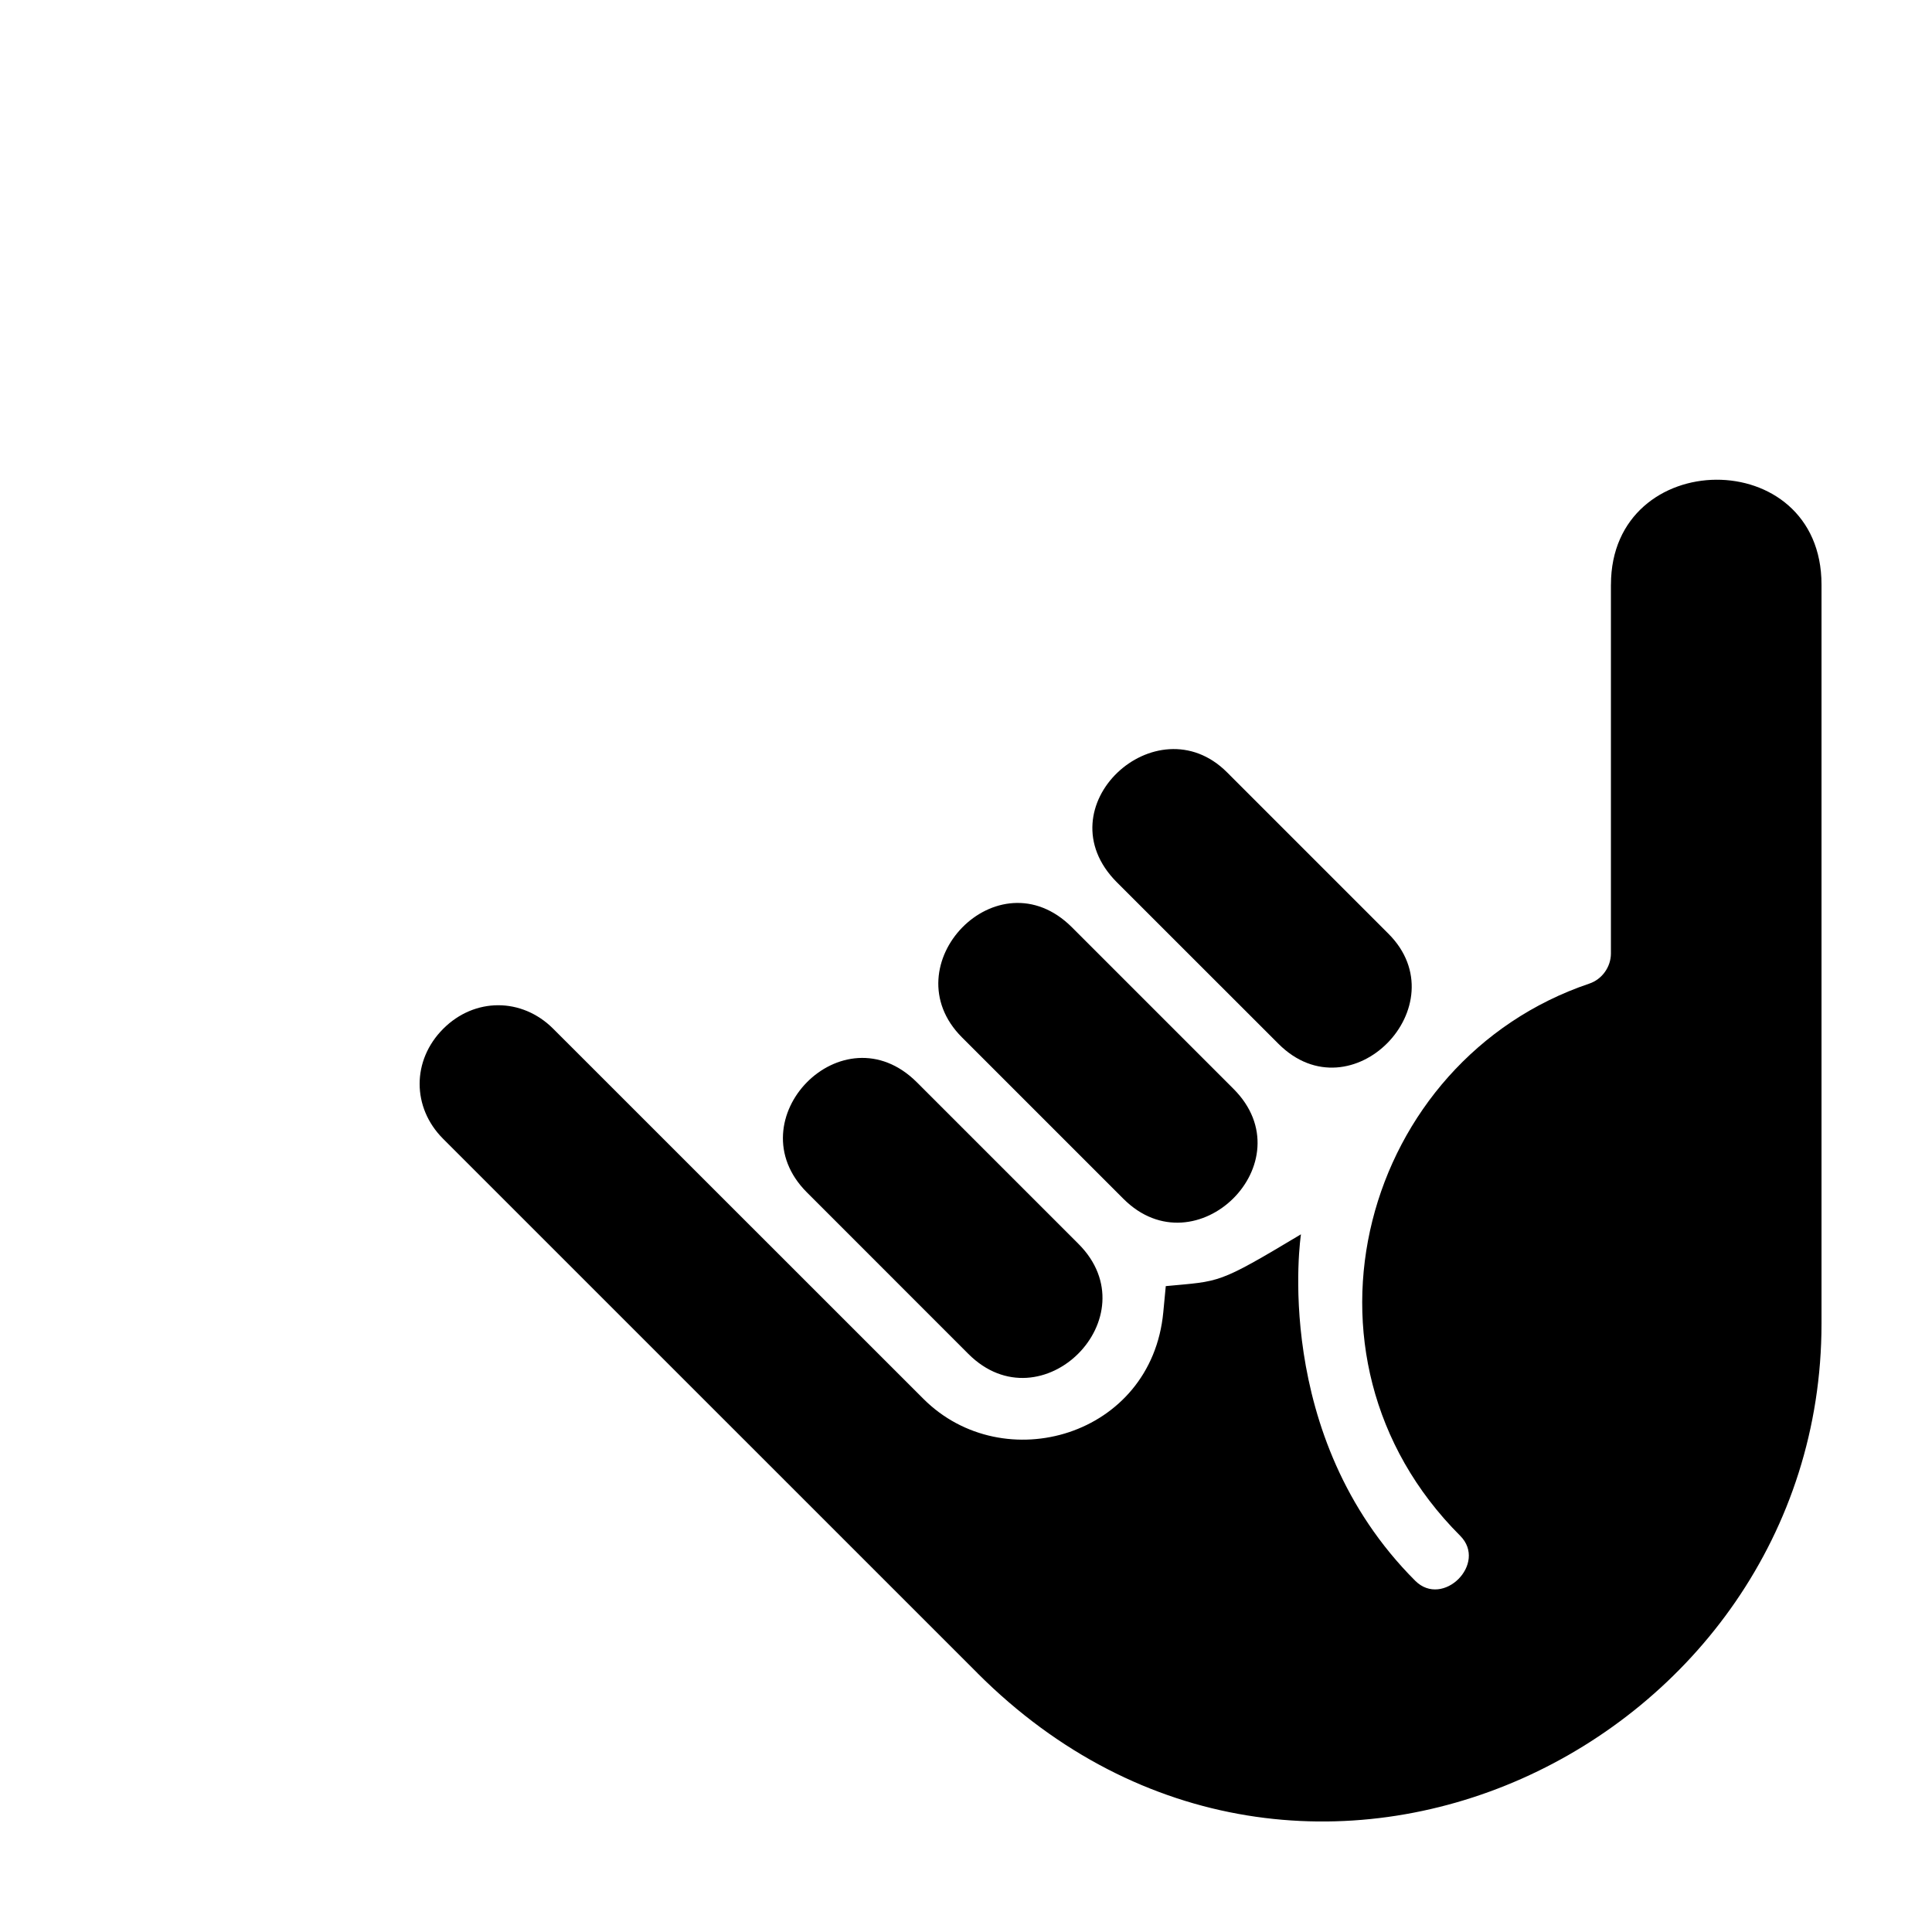<?xml version="1.0" encoding="UTF-8"?>
<!-- Uploaded to: SVG Repo, www.svgrepo.com, Generator: SVG Repo Mixer Tools -->
<svg fill="#000000" width="800px" height="800px" version="1.1" viewBox="144 144 512 512" xmlns="http://www.w3.org/2000/svg">
 <g>
  <path d="m470.88 432.55-42.789-42.793c-19.703-19.711-48.18 10.137-29.16 29.156l42.793 42.793c19.215 19.211 48.613-9.723 29.156-29.156z"/>
  <path d="m429.8 473.64-42.805-42.805c-19.68-19.668-48.395 9.949-29.156 29.164l42.797 42.812c19.375 19.348 48.527-9.816 29.164-29.172z"/>
  <path d="m511.96 391.46-42.789-42.793c-18.676-18.676-49.102 9.238-29.164 29.176l42.793 42.773c19.359 19.379 48.016-10.285 29.16-29.156z"/>
  <path d="m570.91 298.93v97.77c-0.012 3.543-2.336 6.828-5.734 7.969-59.914 20.254-81.977 98.566-34.219 146.32 7.336 7.34-4.57 19.266-11.914 11.926-38.438-38.426-30.277-91.809-30.277-91.809-22.309 13.359-21.246 12.34-35.824 13.73l-0.66 6.938c-3.133 32.945-42.359 44.145-63.566 22.938l-98.117-98.09c-8.316-8.305-20.844-8.293-29.141 0.02-8.324 8.324-8.332 20.844-0.039 29.145l141.62 141.61v0.012c86.469 86.465 223.68 18.934 223.68-92.641v-195.85c0-37.371-55.801-36.727-55.801 0.016z"/>
 </g>
</svg>